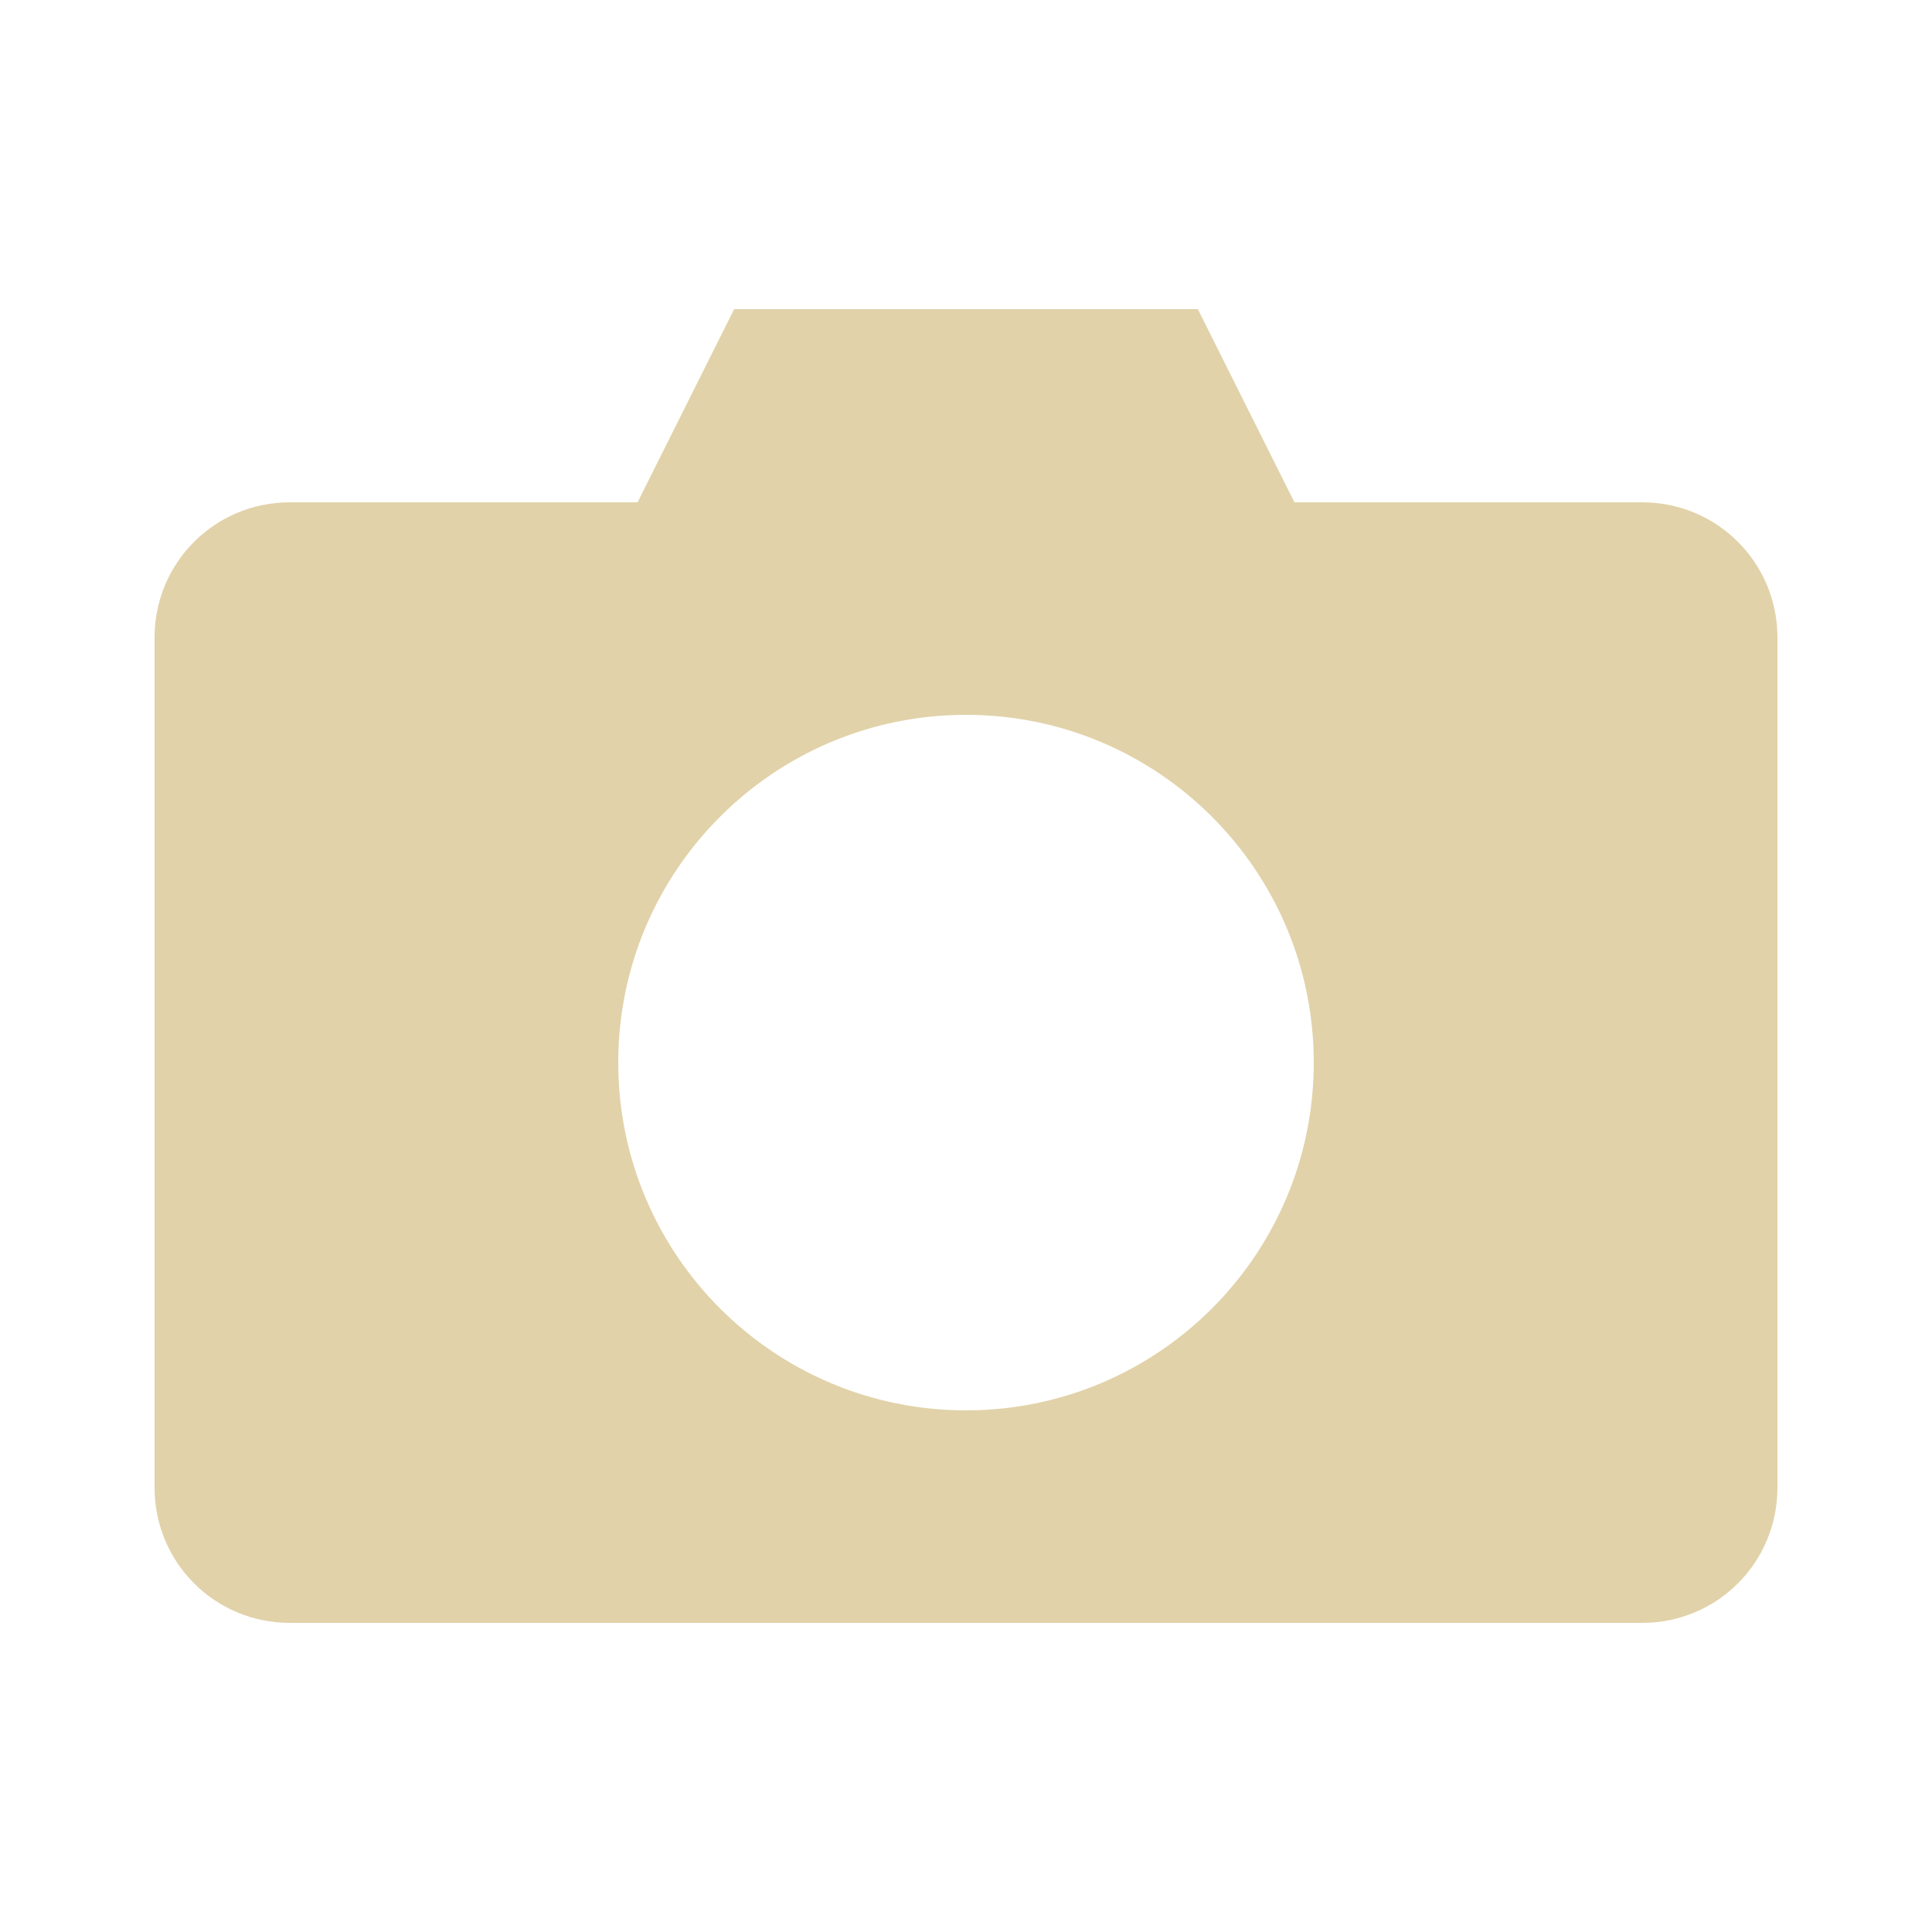 <?xml version="1.0" encoding="UTF-8"?> <svg xmlns="http://www.w3.org/2000/svg" viewBox="0 0 100 100" fill-rule="evenodd"><path d="m38 16l-5 10h-18c-3.879 0-7 3.121-7 7v44c0 3.879 3.121 7 7 7h70c3.879 0 7-3.121 7-7v-44c0-3.879-3.121-7-7-7h-18l-5-10zm12 21c9.941 0 18 8.059 18 18s-8.059 18-18 18-18-8.059-18-18 8.059-18 18-18z" fill="#e1d2a9"></path></svg> 